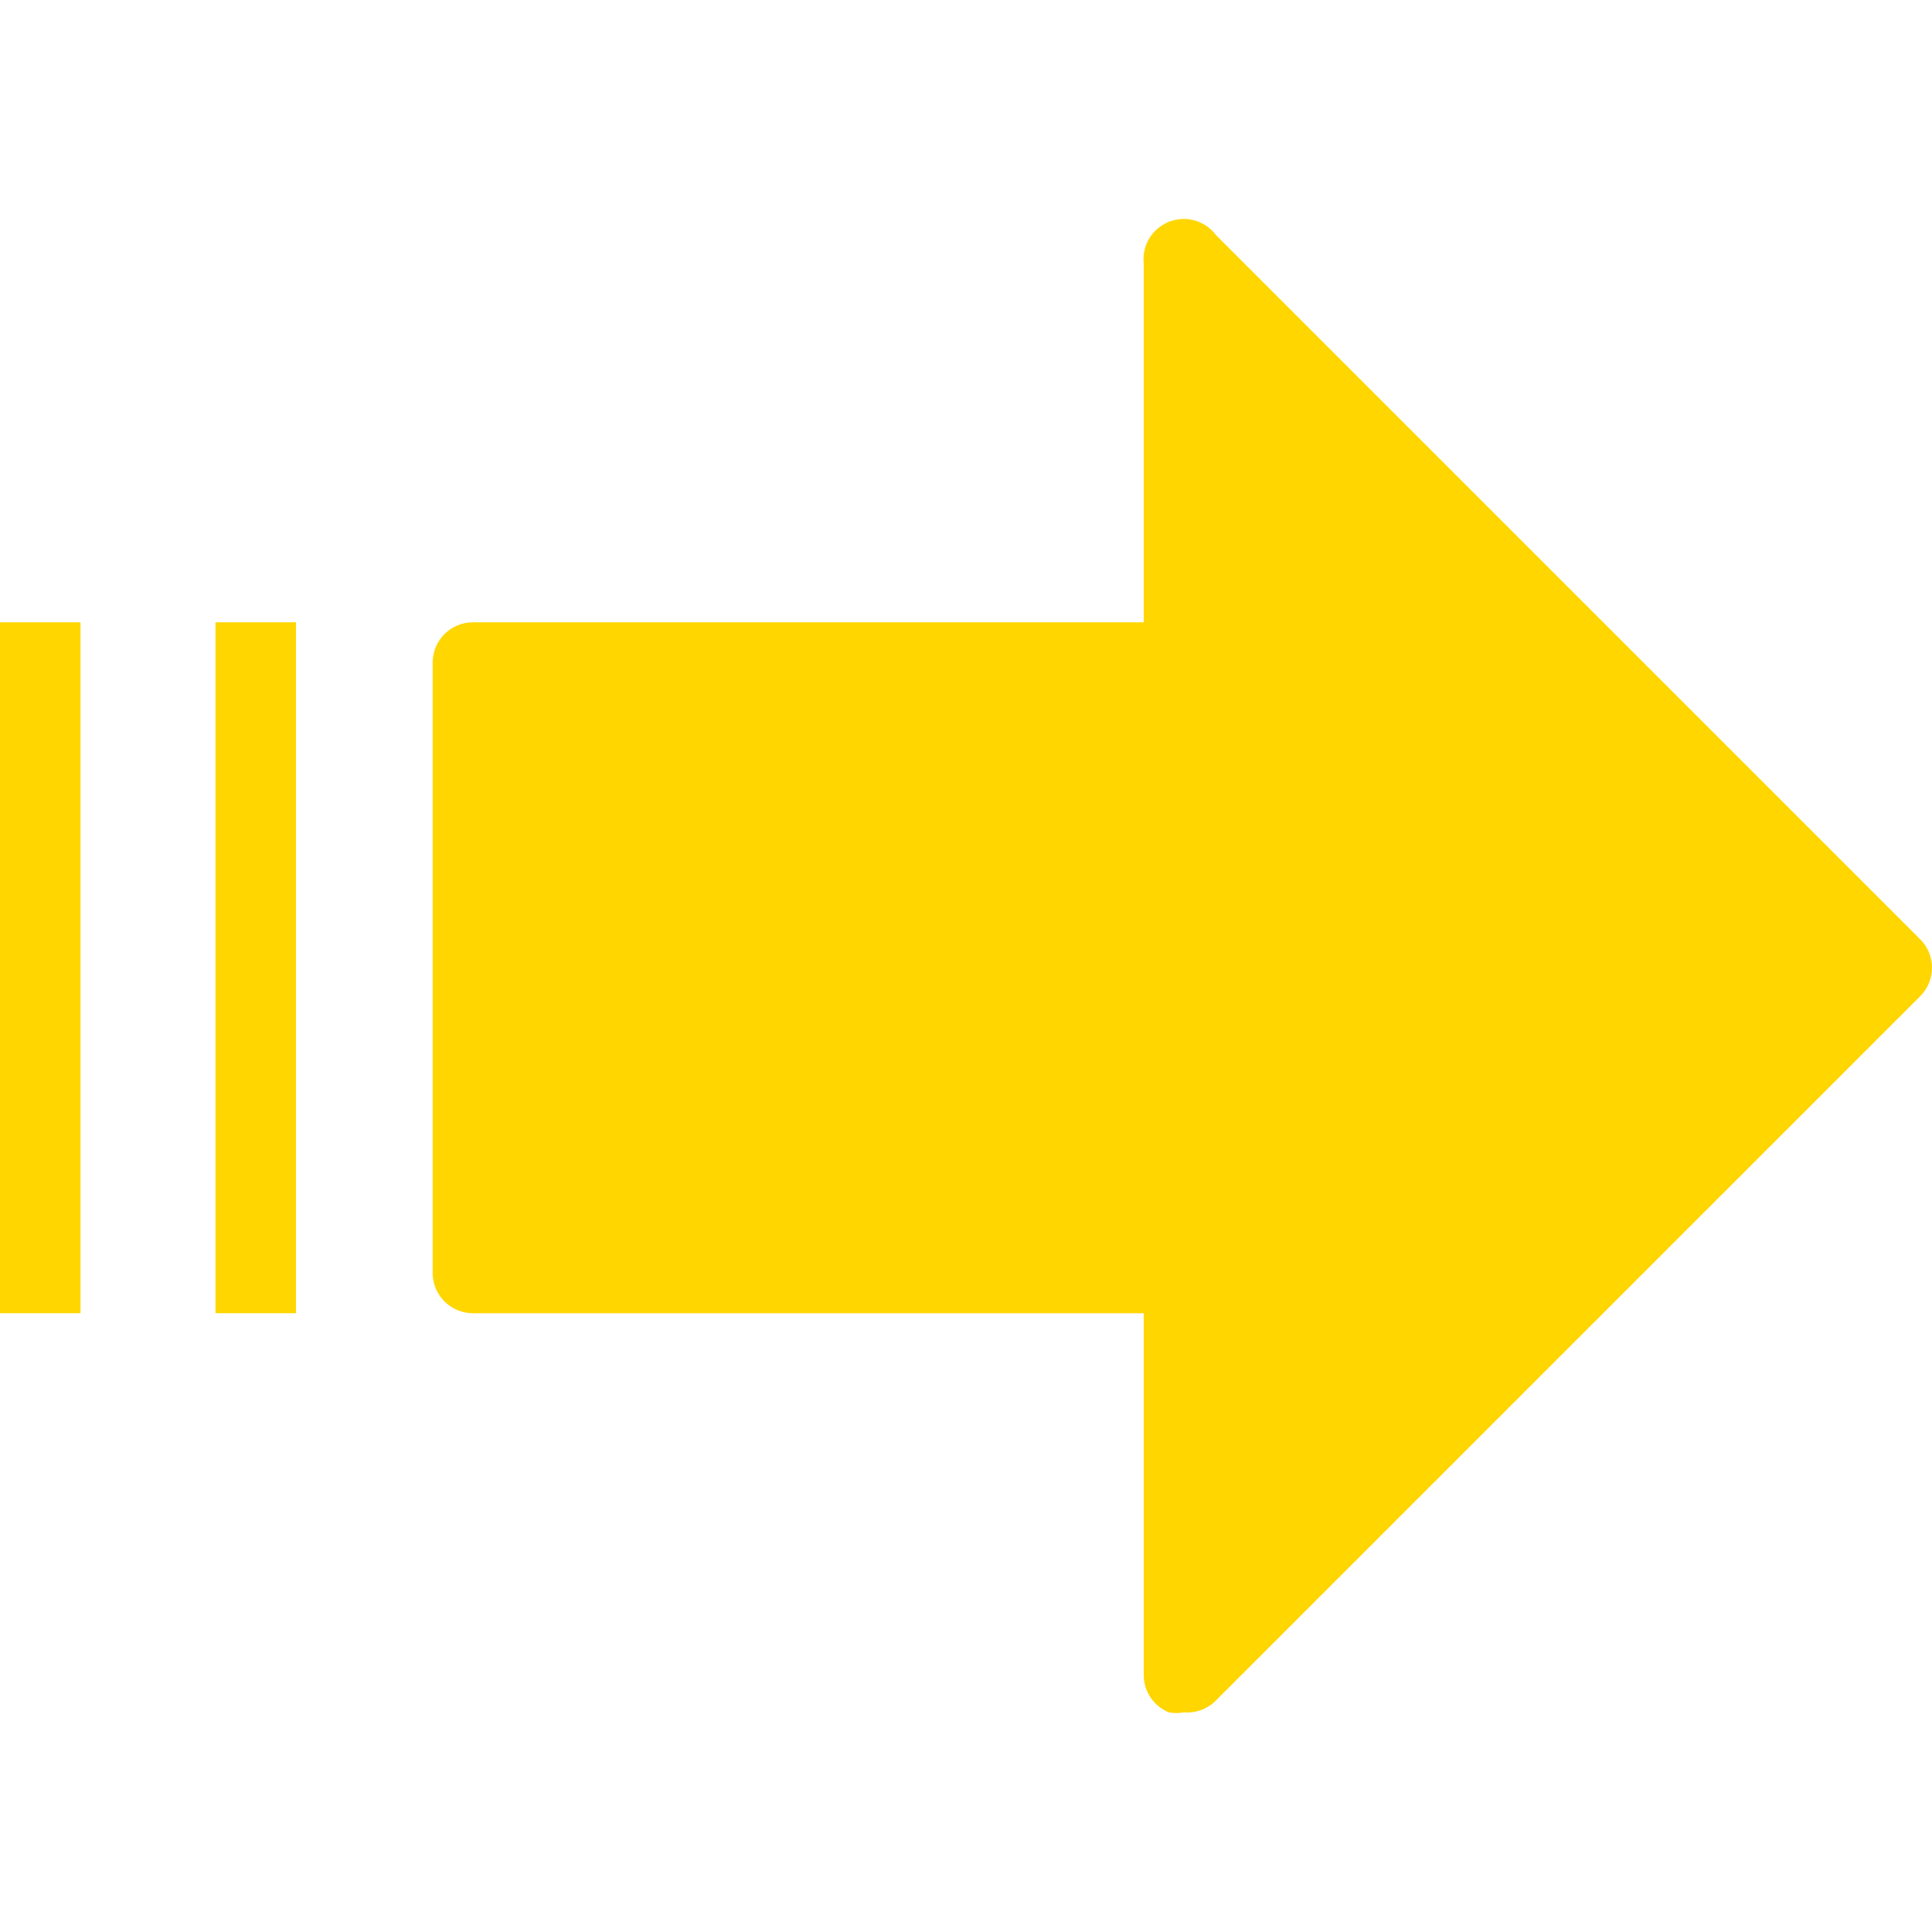 <?xml version="1.0" encoding="UTF-8"?> <svg xmlns="http://www.w3.org/2000/svg" xmlns:xlink="http://www.w3.org/1999/xlink" xmlns:svgjs="http://svgjs.dev/svgjs" version="1.1" id="Capa_1" x="0px" y="0px" viewBox="0 0 491.545 491.545" style="enable-background:new 0 0 491.545 491.545;" xml:space="preserve" width="300" height="300"><g width="100%" height="100%" transform="matrix(1,0,0,1,0,0)"><g> <g> <path d="M488.533,238.966l-179.2-179.2c-2.165-2.858-5.667-4.376-9.233-4.001c-5.624,0.591-9.705,5.63-9.113,11.254v91.307H120.32&#10;&#9;&#9;&#9;c-5.655,0-10.24,4.585-10.24,10.24v155.307c0,5.655,4.585,10.24,10.24,10.24h170.667v91.947c-0.044,4.212,2.495,8.021,6.4,9.6&#10;&#9;&#9;&#9;c1.269,0.237,2.571,0.237,3.84,0c3.01,0.249,5.977-0.844,8.107-2.987l179.2-179.2c0.008-0.008,0.017-0.017,0.025-0.025&#10;&#9;&#9;&#9;C492.55,249.441,492.539,242.958,488.533,238.966z" fill="#ffd600" fill-opacity="1" data-original-color="#000000ff" stroke="none" stroke-opacity="1"></path> </g> </g><g> <g> <rect x="54.827" y="158.326" width="20.48" height="175.787" fill="#ffd600" fill-opacity="1" data-original-color="#000000ff" stroke="none" stroke-opacity="1"></rect> </g> </g><g> <g> <rect y="158.326" width="20.48" height="175.787" fill="#ffd600" fill-opacity="1" data-original-color="#000000ff" stroke="none" stroke-opacity="1"></rect> </g> </g><g> </g><g> </g><g> </g><g> </g><g> </g><g> </g><g> </g><g> </g><g> </g><g> </g><g> </g><g> </g><g> </g><g> </g><g> </g></g></svg> 